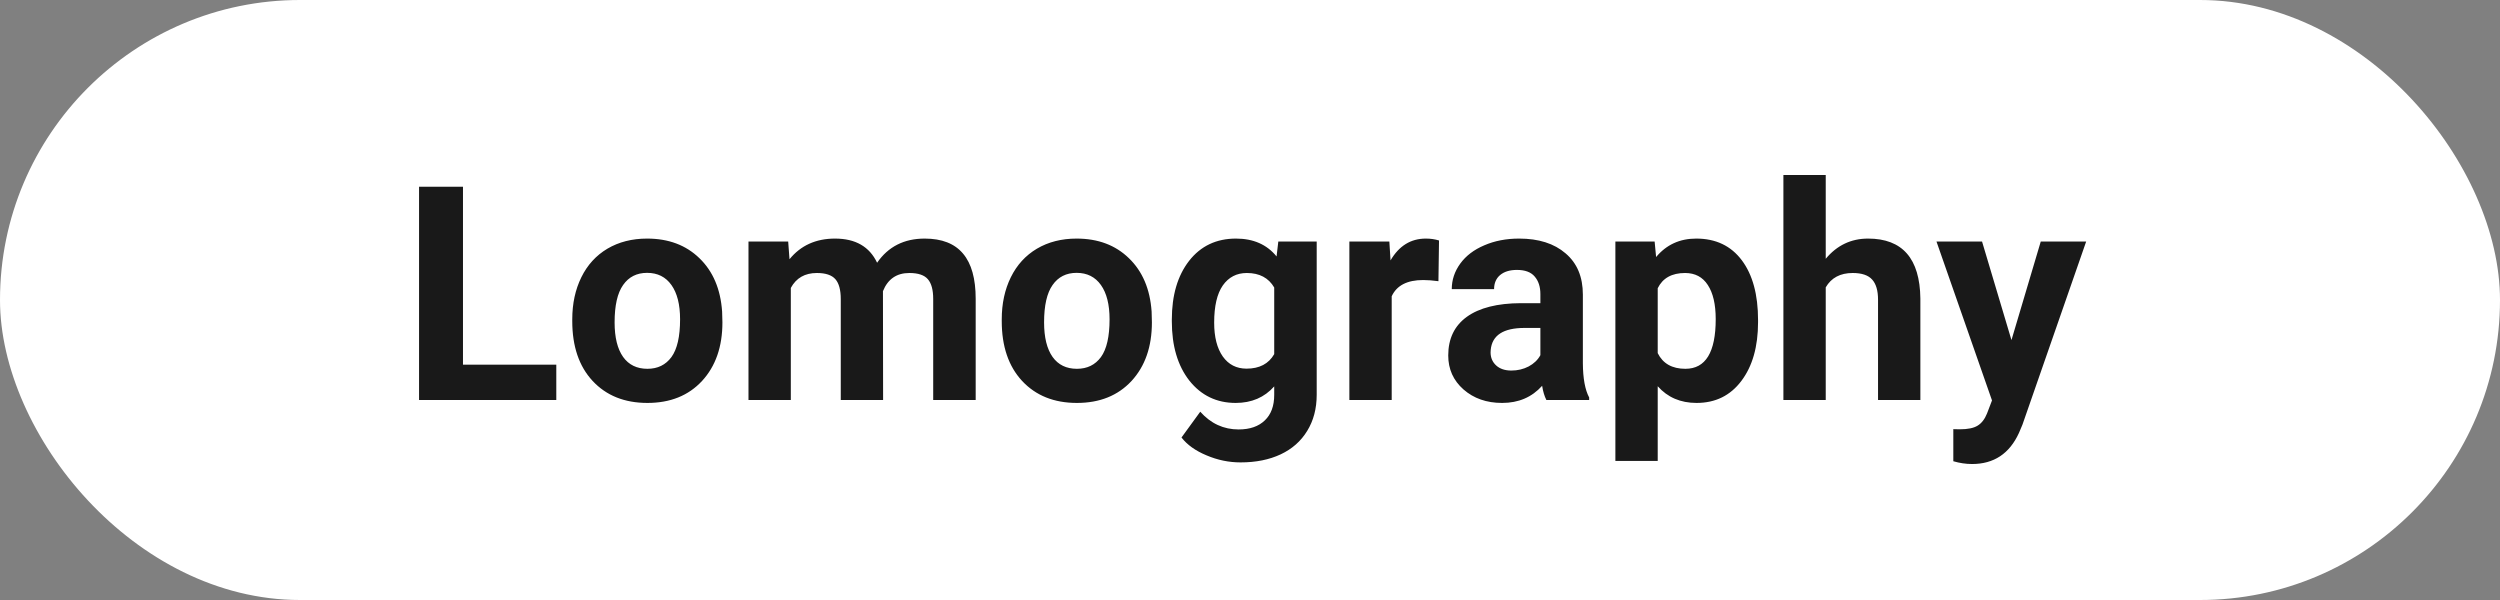 <?xml version="1.0" encoding="UTF-8"?> <svg xmlns="http://www.w3.org/2000/svg" width="150" height="36" viewBox="0 0 150 36" fill="none"><rect x="0" y="0" width="150" height="36" fill="#808080" stroke="none"/> <rect width="150" height="36" rx="18" fill="white"></rect> <path d="M27.779 21.882H33.378V24H25.143V11.203H27.779V21.882ZM34.336 19.157C34.336 18.214 34.518 17.373 34.881 16.635C35.244 15.896 35.766 15.325 36.445 14.921C37.131 14.517 37.925 14.315 38.827 14.315C40.11 14.315 41.156 14.707 41.965 15.492C42.779 16.277 43.233 17.344 43.327 18.691L43.345 19.342C43.345 20.801 42.938 21.973 42.123 22.857C41.309 23.736 40.216 24.176 38.845 24.176C37.474 24.176 36.378 23.736 35.558 22.857C34.743 21.979 34.336 20.783 34.336 19.271V19.157ZM36.876 19.342C36.876 20.244 37.046 20.936 37.386 21.416C37.726 21.891 38.212 22.128 38.845 22.128C39.46 22.128 39.94 21.894 40.286 21.425C40.632 20.95 40.805 20.194 40.805 19.157C40.805 18.273 40.632 17.587 40.286 17.101C39.94 16.614 39.454 16.371 38.827 16.371C38.206 16.371 37.726 16.614 37.386 17.101C37.046 17.581 36.876 18.328 36.876 19.342ZM47.291 14.49L47.37 15.554C48.044 14.727 48.955 14.315 50.103 14.315C51.328 14.315 52.169 14.798 52.626 15.765C53.294 14.798 54.246 14.315 55.482 14.315C56.514 14.315 57.281 14.616 57.785 15.22C58.289 15.817 58.541 16.72 58.541 17.927V24H55.992V17.936C55.992 17.396 55.887 17.004 55.676 16.758C55.465 16.506 55.093 16.38 54.56 16.38C53.798 16.38 53.27 16.743 52.977 17.47L52.986 24H50.446V17.944C50.446 17.394 50.338 16.995 50.121 16.749C49.904 16.503 49.535 16.38 49.014 16.38C48.293 16.38 47.772 16.679 47.449 17.276V24H44.909V14.49H47.291ZM60.105 19.157C60.105 18.214 60.287 17.373 60.65 16.635C61.014 15.896 61.535 15.325 62.215 14.921C62.9 14.517 63.694 14.315 64.597 14.315C65.88 14.315 66.926 14.707 67.734 15.492C68.549 16.277 69.003 17.344 69.097 18.691L69.114 19.342C69.114 20.801 68.707 21.973 67.893 22.857C67.078 23.736 65.985 24.176 64.614 24.176C63.243 24.176 62.148 23.736 61.327 22.857C60.513 21.979 60.105 20.783 60.105 19.271V19.157ZM62.645 19.342C62.645 20.244 62.815 20.936 63.155 21.416C63.495 21.891 63.981 22.128 64.614 22.128C65.23 22.128 65.71 21.894 66.056 21.425C66.401 20.95 66.574 20.194 66.574 19.157C66.574 18.273 66.401 17.587 66.056 17.101C65.71 16.614 65.224 16.371 64.597 16.371C63.976 16.371 63.495 16.614 63.155 17.101C62.815 17.581 62.645 18.328 62.645 19.342ZM70.31 19.175C70.31 17.716 70.655 16.541 71.347 15.65C72.044 14.76 72.981 14.315 74.159 14.315C75.202 14.315 76.014 14.672 76.594 15.387L76.699 14.49H79.002V23.684C79.002 24.516 78.811 25.239 78.431 25.855C78.056 26.47 77.525 26.939 76.84 27.261C76.154 27.583 75.352 27.744 74.432 27.744C73.734 27.744 73.055 27.604 72.393 27.322C71.731 27.047 71.23 26.689 70.89 26.25L72.015 24.703C72.647 25.412 73.415 25.767 74.317 25.767C74.991 25.767 75.516 25.585 75.891 25.222C76.266 24.864 76.453 24.355 76.453 23.692V23.183C75.867 23.845 75.097 24.176 74.142 24.176C72.999 24.176 72.073 23.73 71.364 22.84C70.661 21.943 70.31 20.757 70.31 19.28V19.175ZM72.85 19.359C72.85 20.221 73.022 20.898 73.368 21.39C73.714 21.876 74.189 22.119 74.792 22.119C75.565 22.119 76.119 21.829 76.453 21.249V17.25C76.113 16.67 75.565 16.38 74.81 16.38C74.2 16.38 73.72 16.629 73.368 17.127C73.022 17.625 72.85 18.369 72.85 19.359ZM86.306 16.872C85.96 16.825 85.655 16.802 85.392 16.802C84.431 16.802 83.801 17.127 83.502 17.777V24H80.962V14.49H83.361L83.432 15.624C83.941 14.751 84.647 14.315 85.55 14.315C85.831 14.315 86.095 14.352 86.341 14.429L86.306 16.872ZM92.783 24C92.666 23.771 92.581 23.487 92.528 23.148C91.913 23.833 91.113 24.176 90.129 24.176C89.197 24.176 88.424 23.906 87.809 23.367C87.199 22.828 86.894 22.148 86.894 21.328C86.894 20.32 87.267 19.547 88.011 19.008C88.761 18.469 89.842 18.196 91.254 18.19H92.423V17.645C92.423 17.206 92.309 16.855 92.08 16.591C91.857 16.327 91.503 16.195 91.017 16.195C90.589 16.195 90.252 16.298 90.006 16.503C89.766 16.708 89.645 16.989 89.645 17.347H87.106C87.106 16.796 87.275 16.286 87.615 15.817C87.955 15.349 88.436 14.982 89.057 14.719C89.678 14.449 90.375 14.315 91.148 14.315C92.32 14.315 93.249 14.61 93.935 15.202C94.626 15.788 94.972 16.614 94.972 17.681V21.803C94.978 22.705 95.103 23.388 95.35 23.851V24H92.783ZM90.683 22.233C91.058 22.233 91.403 22.151 91.72 21.987C92.036 21.817 92.27 21.592 92.423 21.311V19.676H91.474C90.202 19.676 89.525 20.115 89.443 20.994L89.435 21.144C89.435 21.46 89.546 21.721 89.769 21.926C89.991 22.131 90.296 22.233 90.683 22.233ZM105.483 19.333C105.483 20.798 105.149 21.973 104.481 22.857C103.819 23.736 102.923 24.176 101.792 24.176C100.831 24.176 100.055 23.842 99.463 23.174V27.656H96.923V14.49H99.278L99.366 15.422C99.981 14.684 100.784 14.315 101.774 14.315C102.946 14.315 103.857 14.748 104.508 15.615C105.158 16.482 105.483 17.678 105.483 19.201V19.333ZM102.943 19.148C102.943 18.264 102.785 17.581 102.469 17.101C102.158 16.62 101.704 16.38 101.106 16.38C100.31 16.38 99.762 16.685 99.463 17.294V21.188C99.773 21.814 100.327 22.128 101.124 22.128C102.337 22.128 102.943 21.135 102.943 19.148ZM109.544 15.527C110.218 14.719 111.064 14.315 112.084 14.315C114.146 14.315 115.192 15.513 115.222 17.909V24H112.682V17.98C112.682 17.435 112.564 17.033 112.33 16.775C112.096 16.512 111.706 16.38 111.161 16.38C110.417 16.38 109.878 16.667 109.544 17.241V24H107.004V10.5H109.544V15.527ZM120.688 20.405L122.446 14.49H125.171L121.348 25.477L121.137 25.977C120.568 27.22 119.631 27.841 118.324 27.841C117.955 27.841 117.58 27.785 117.199 27.674V25.749L117.586 25.758C118.066 25.758 118.424 25.685 118.658 25.538C118.898 25.392 119.086 25.148 119.221 24.809L119.52 24.026L116.188 14.49H118.922L120.688 20.405Z" fill="#191919"></path> </svg> 